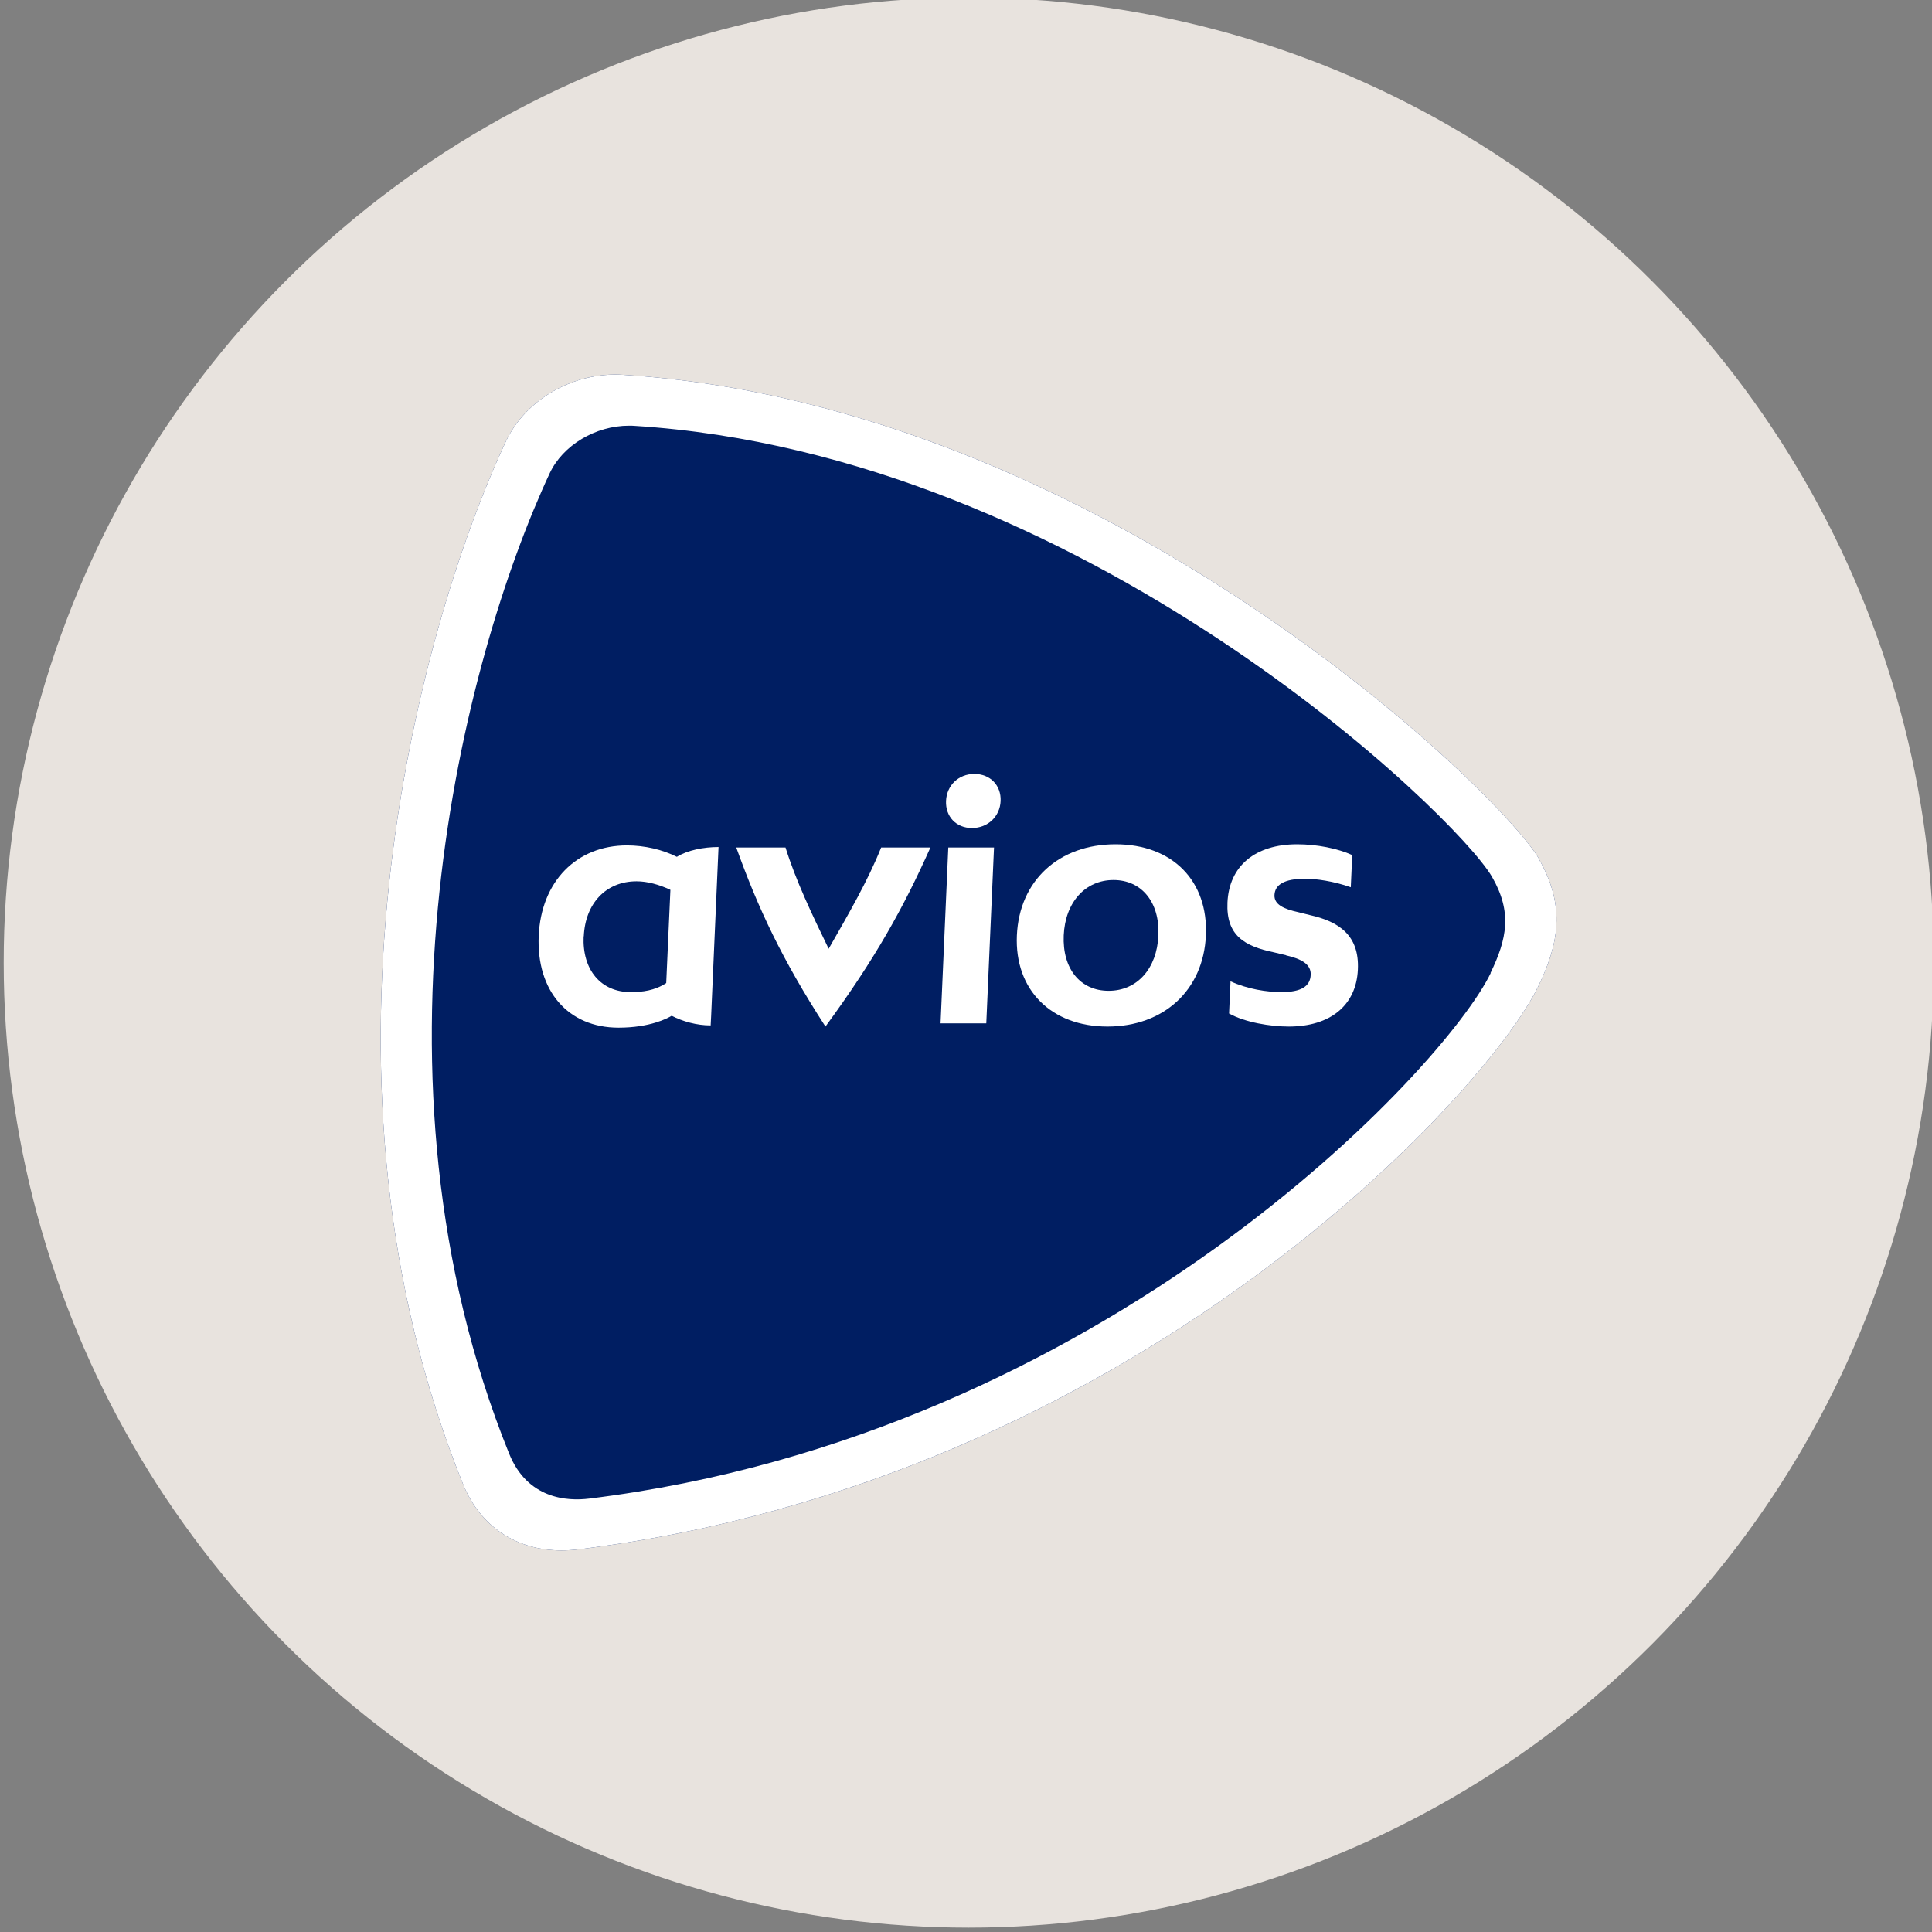 <?xml version="1.0" encoding="UTF-8"?><svg id="Capa_1" xmlns="http://www.w3.org/2000/svg" width="120" height="120" viewBox="0 0 120 120"><rect x="0" y="0" width="120" height="120" fill="#808080" stroke="none"/><defs><style>.cls-1{fill:#001e62;}.cls-2{fill:#fff;}.cls-3{fill:#e8e3de;}</style></defs><g id="Capa_7"><circle class="cls-3" cx="60.17" cy="59.79" r="59.94"/></g><path class="cls-1" d="M95.58,53.33c-2.35-4.08-27.14-28.19-56.88-30.05-3.04-.2-6.05,1.51-7.28,4.14-5.74,12.31-12.76,39.8-2.66,64.76,1.06,2.63,3.31,4.12,6.11,4.12.33,0,.68-.02,1.02-.06,34.61-4.25,56.53-28.49,59.65-34.97,1.26-2.61,1.74-4.96.03-7.94Z"/><path class="cls-2" d="M95.58,53.33c-2.35-4.08-27.14-28.19-56.88-30.05-3.04-.2-6.05,1.51-7.28,4.14-5.74,12.31-12.76,39.8-2.66,64.76,1.06,2.63,3.31,4.12,6.11,4.12.33,0,.68-.02,1.02-.06,34.61-4.25,56.53-28.49,59.65-34.97,1.26-2.61,1.74-4.96.03-7.94ZM92.59,60.44c-2.79,5.8-23.89,28.69-55.99,32.64-1.37.17-3.84.03-4.98-2.8-9.49-23.45-2.88-49.3,2.52-60.88.82-1.75,2.85-2.96,4.93-2.96.11,0,.22,0,.33.01,27.9,1.75,51.08,24.22,53.27,28.01,1.27,2.2.93,3.86-.09,5.97Z"/><path class="cls-2" d="M54.73,52.64c-.82,2.06-2.06,4.19-3.26,6.29-1.02-2.1-2.04-4.23-2.68-6.29h-3.06c1.35,3.76,2.83,6.93,5.54,11.12,3.08-4.2,4.84-7.36,6.52-11.12h-3.06Z"/><path class="cls-2" d="M58.76,49.75c.04-.97.78-1.68,1.76-1.68s1.67.71,1.63,1.68-.8,1.68-1.78,1.68-1.65-.71-1.61-1.68ZM61.74,52.64l-.48,10.92h-2.84l.48-10.92h2.84Z"/><path class="cls-2" d="M63.16,58.1c.15-3.4,2.6-5.66,6.13-5.66s5.76,2.27,5.61,5.66c-.15,3.4-2.62,5.66-6.11,5.66s-5.78-2.27-5.63-5.66ZM71.95,58.1c.09-2.06-1.04-3.44-2.79-3.44s-3,1.38-3.09,3.44c-.09,2.06,1.02,3.44,2.79,3.44s3-1.38,3.09-3.44Z"/><path class="cls-2" d="M79.88,59.33l-.76-.18c-1.83-.38-2.97-1.05-2.88-3.09.1-2.27,1.72-3.62,4.33-3.62,1.22,0,2.52.26,3.42.67l-.09,2c-1.06-.38-2.17-.53-2.83-.53-1.32,0-1.88.38-1.91,1.01-.03.59.57.87,1.49,1.07l.72.18c1.79.4,3.07,1.25,2.97,3.38-.1,2.23-1.72,3.54-4.29,3.54-1.15,0-2.72-.26-3.71-.81l.09-2c1.07.49,2.26.67,3.17.67,1.22,0,1.78-.36,1.81-1.07.03-.65-.56-.99-1.53-1.21Z"/><path class="cls-2" d="M44.64,52.61c-.95,0-1.94.2-2.6.61-.89-.45-2-.71-3.1-.71-3.13,0-5.33,2.24-5.48,5.62-.15,3.42,1.83,5.7,4.96,5.7,1.96,0,3.06-.59,3.3-.74.67.35,1.55.6,2.42.6l.03-.58h0s.46-10.51.46-10.51ZM36.26,58.16c.09-2.04,1.37-3.42,3.28-3.42.66,0,1.4.2,2.1.53l-.26,5.79c-.72.47-1.49.56-2.21.56-1.85,0-3.01-1.38-2.92-3.46Z"/></svg>